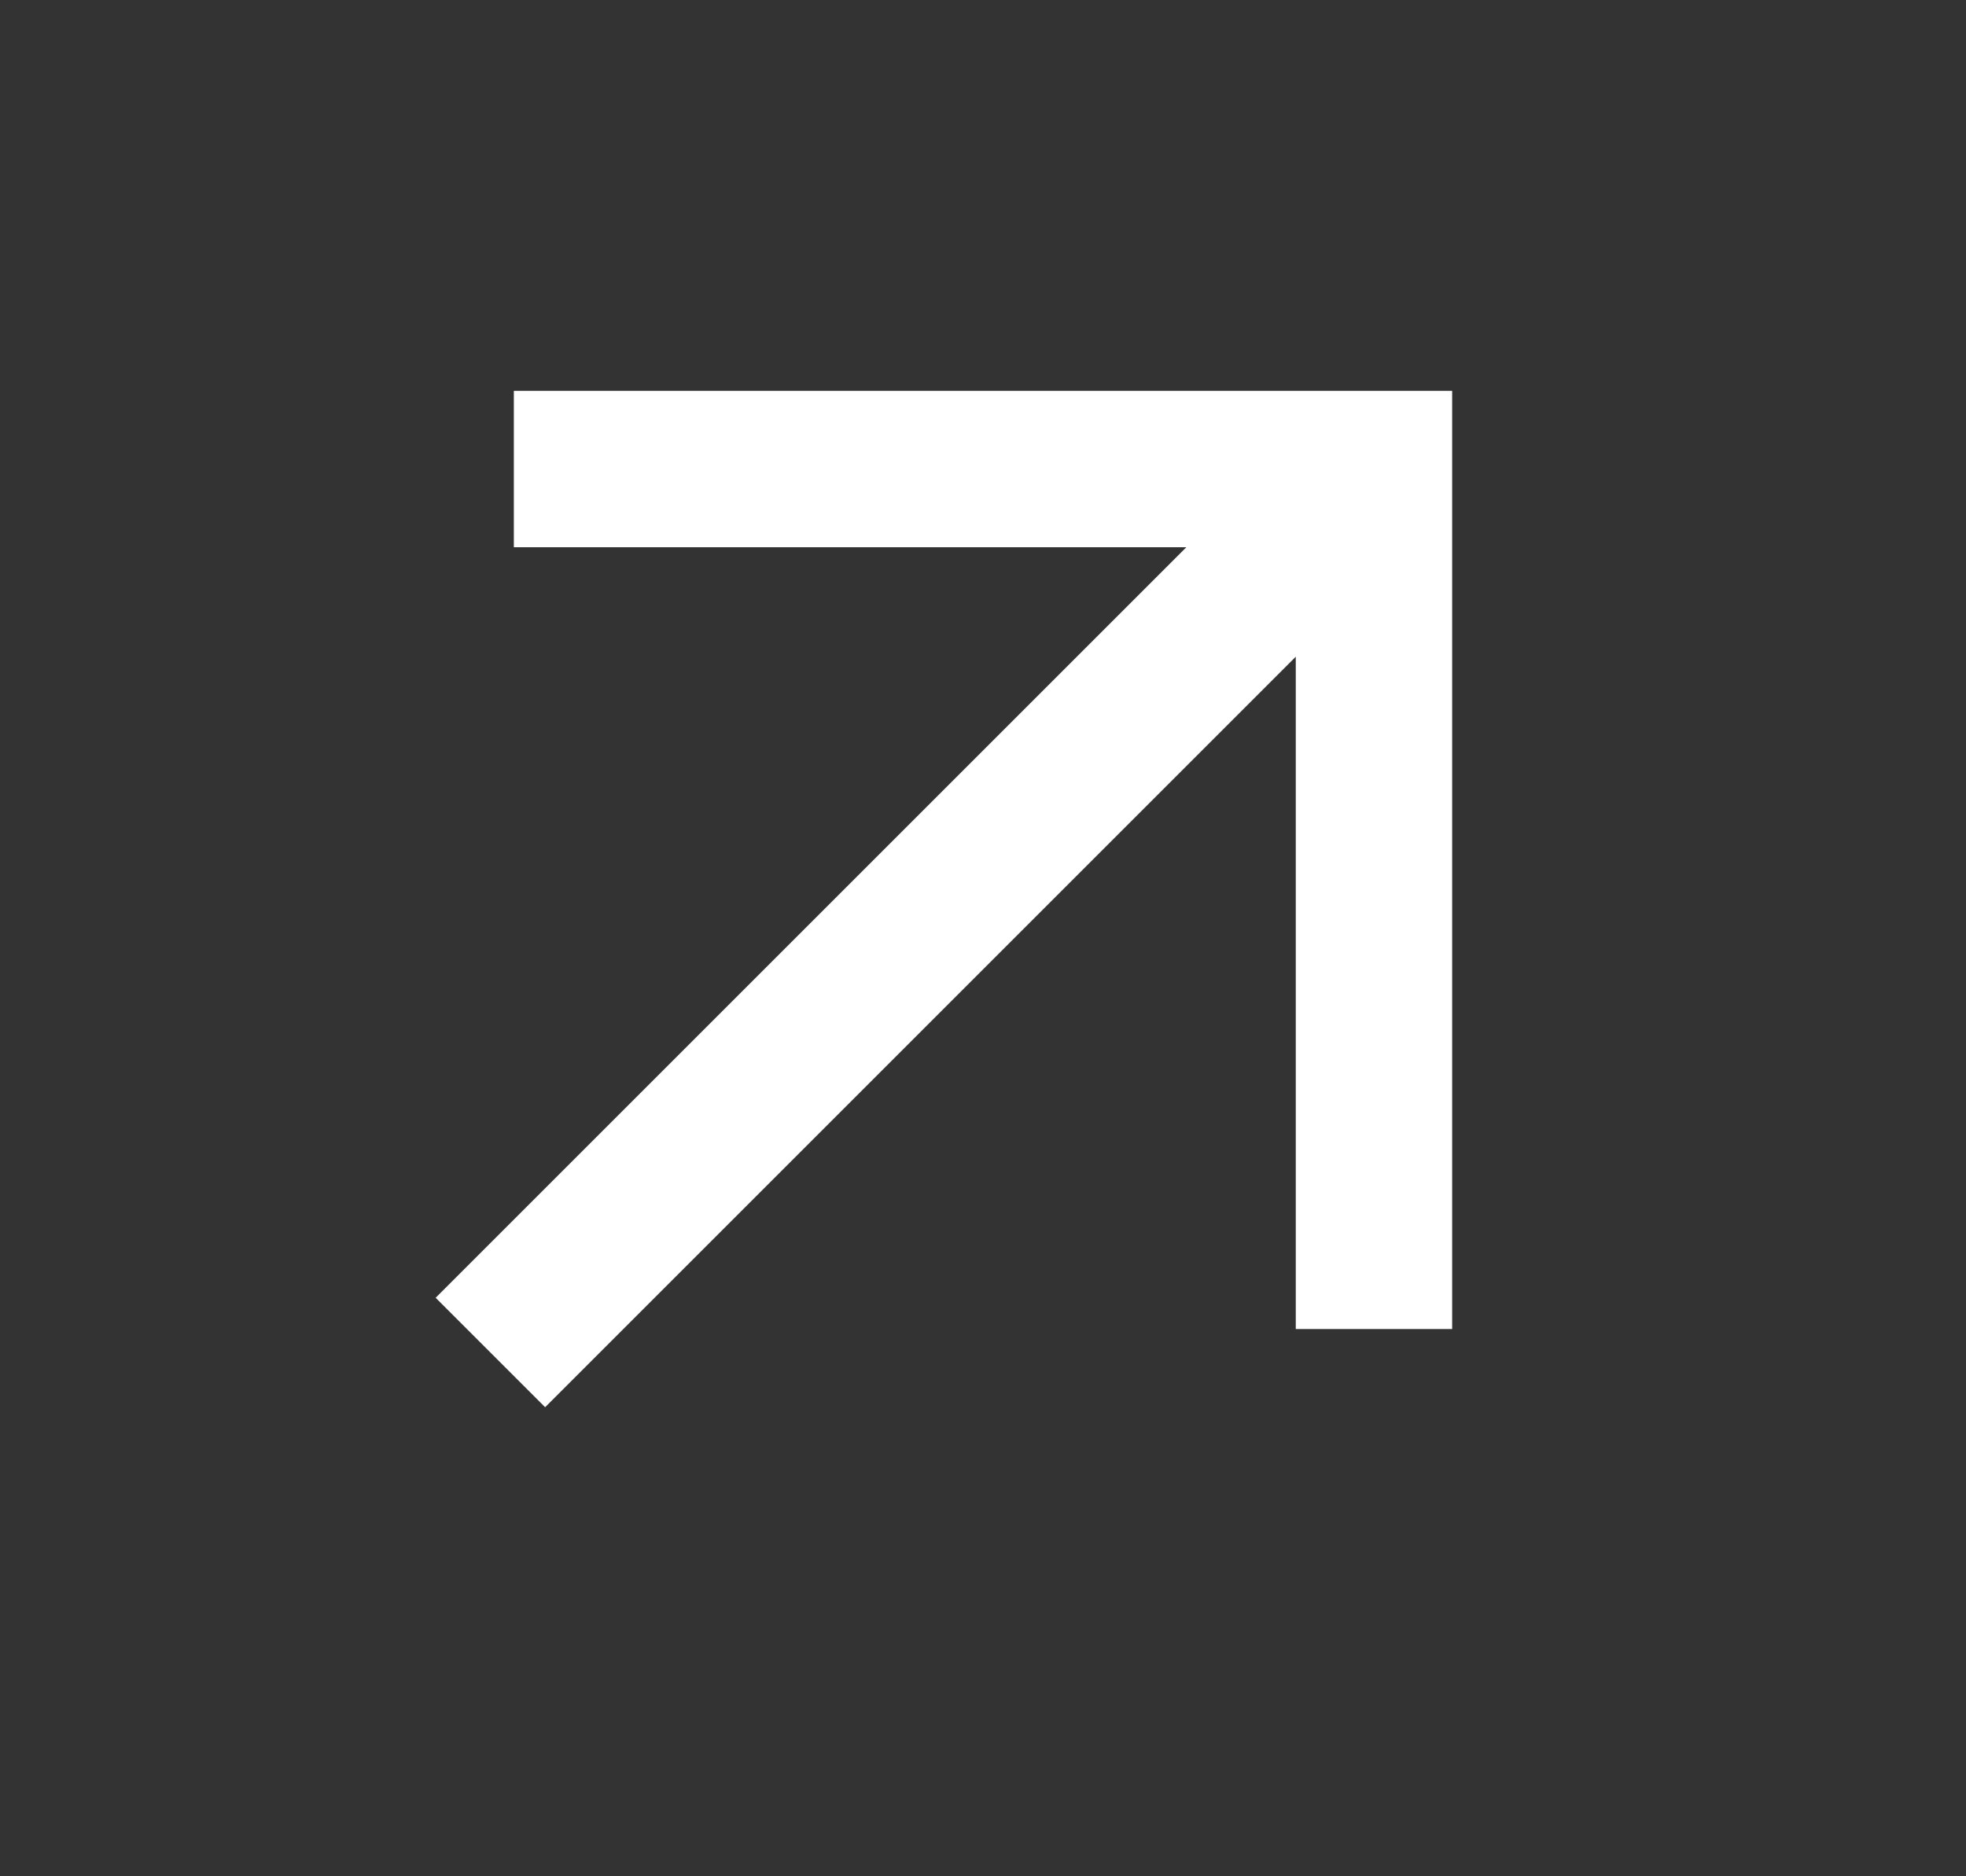 <svg width="22" height="21" viewBox="0 0 22 21" fill="none" xmlns="http://www.w3.org/2000/svg">
<rect x="0" y="0" width="22" height="21" fill="#333333" stroke="none"/>
<path d="M6.1 15.75L4.875 14.525L13.275 6.125H5.75V4.375H16.25V14.875H14.5V7.35L6.1 15.75Z" fill="white"/>
</svg>
